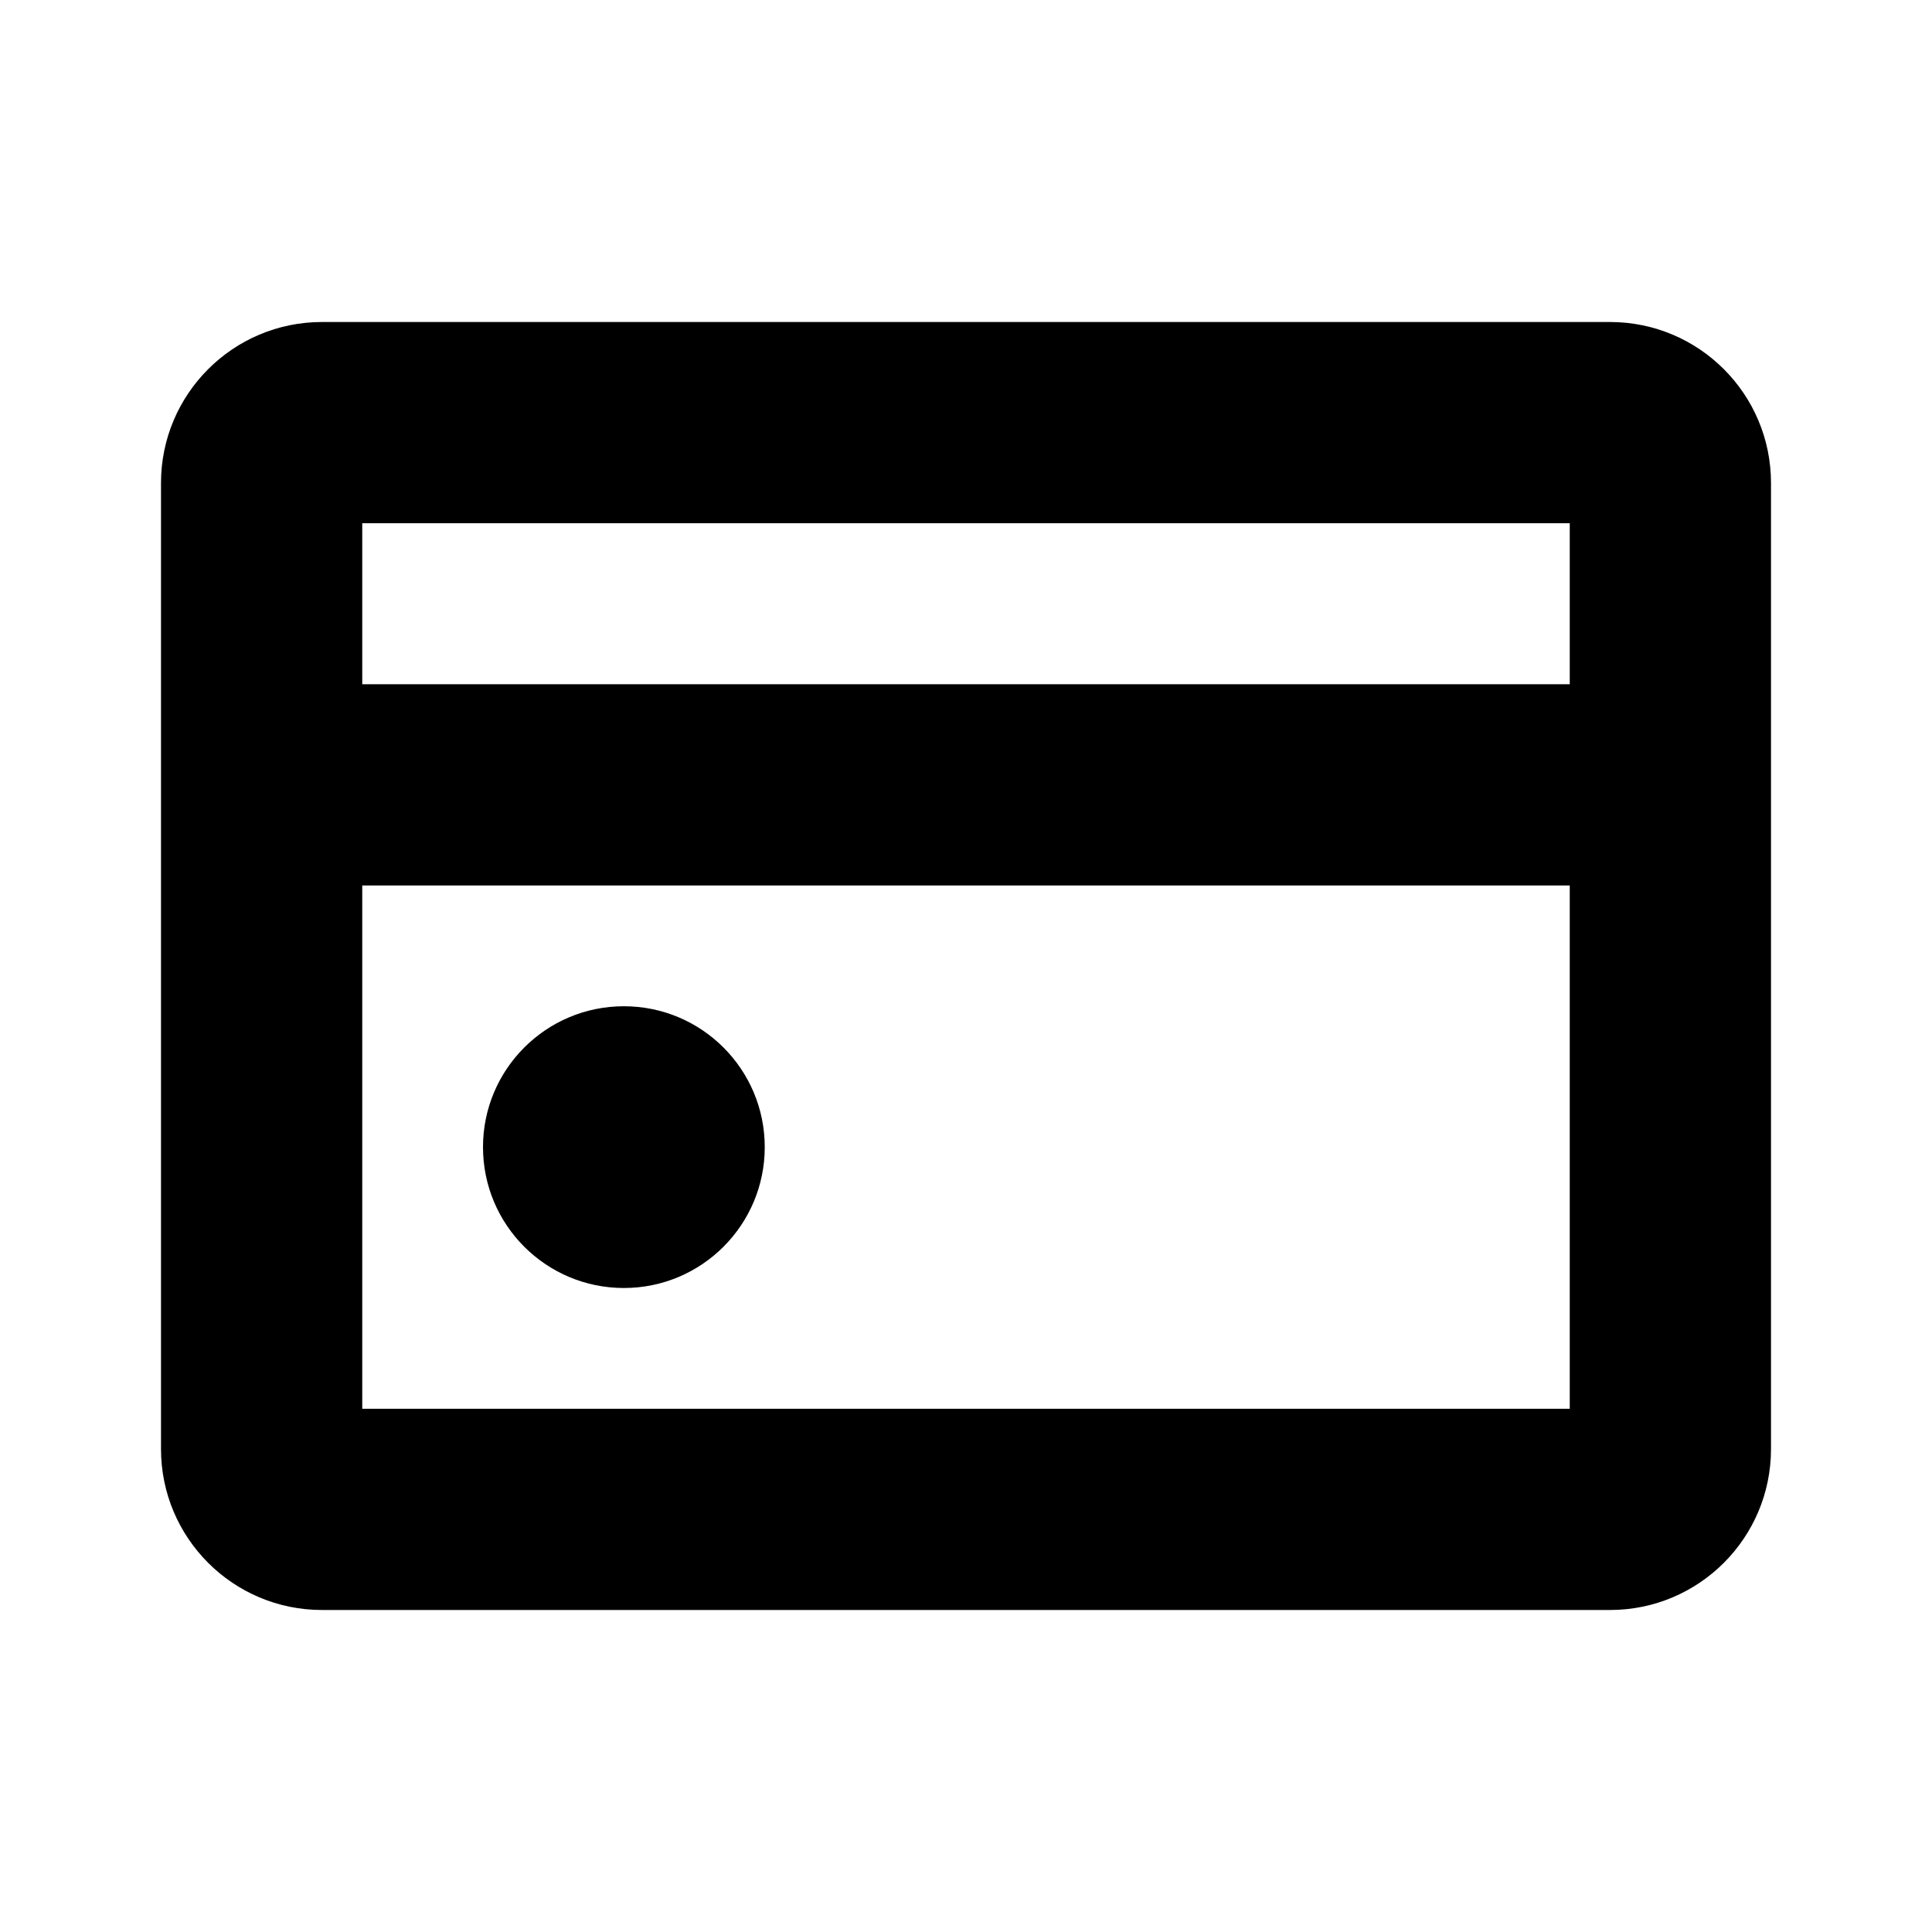 <?xml version="1.0" encoding="UTF-8"?> <svg xmlns="http://www.w3.org/2000/svg" width="96" height="96" viewBox="0 0 96 96" fill="none"> <path d="M31 64C34.866 64 38 60.866 38 57C38 53.134 34.866 50 31 50C27.134 50 24 53.134 24 57C24 60.866 27.134 64 31 64Z" fill="black"></path> <path fill-rule="evenodd" clip-rule="evenodd" d="M16 16C11.582 16 8 19.582 8 24V72C8 76.418 11.582 80 16 80H80C84.418 80 88 76.418 88 72V24C88 19.582 84.418 16 80 16H16ZM18 44H78V70H18V44ZM18 34V26H78V34H18Z" fill="black"></path> </svg> 